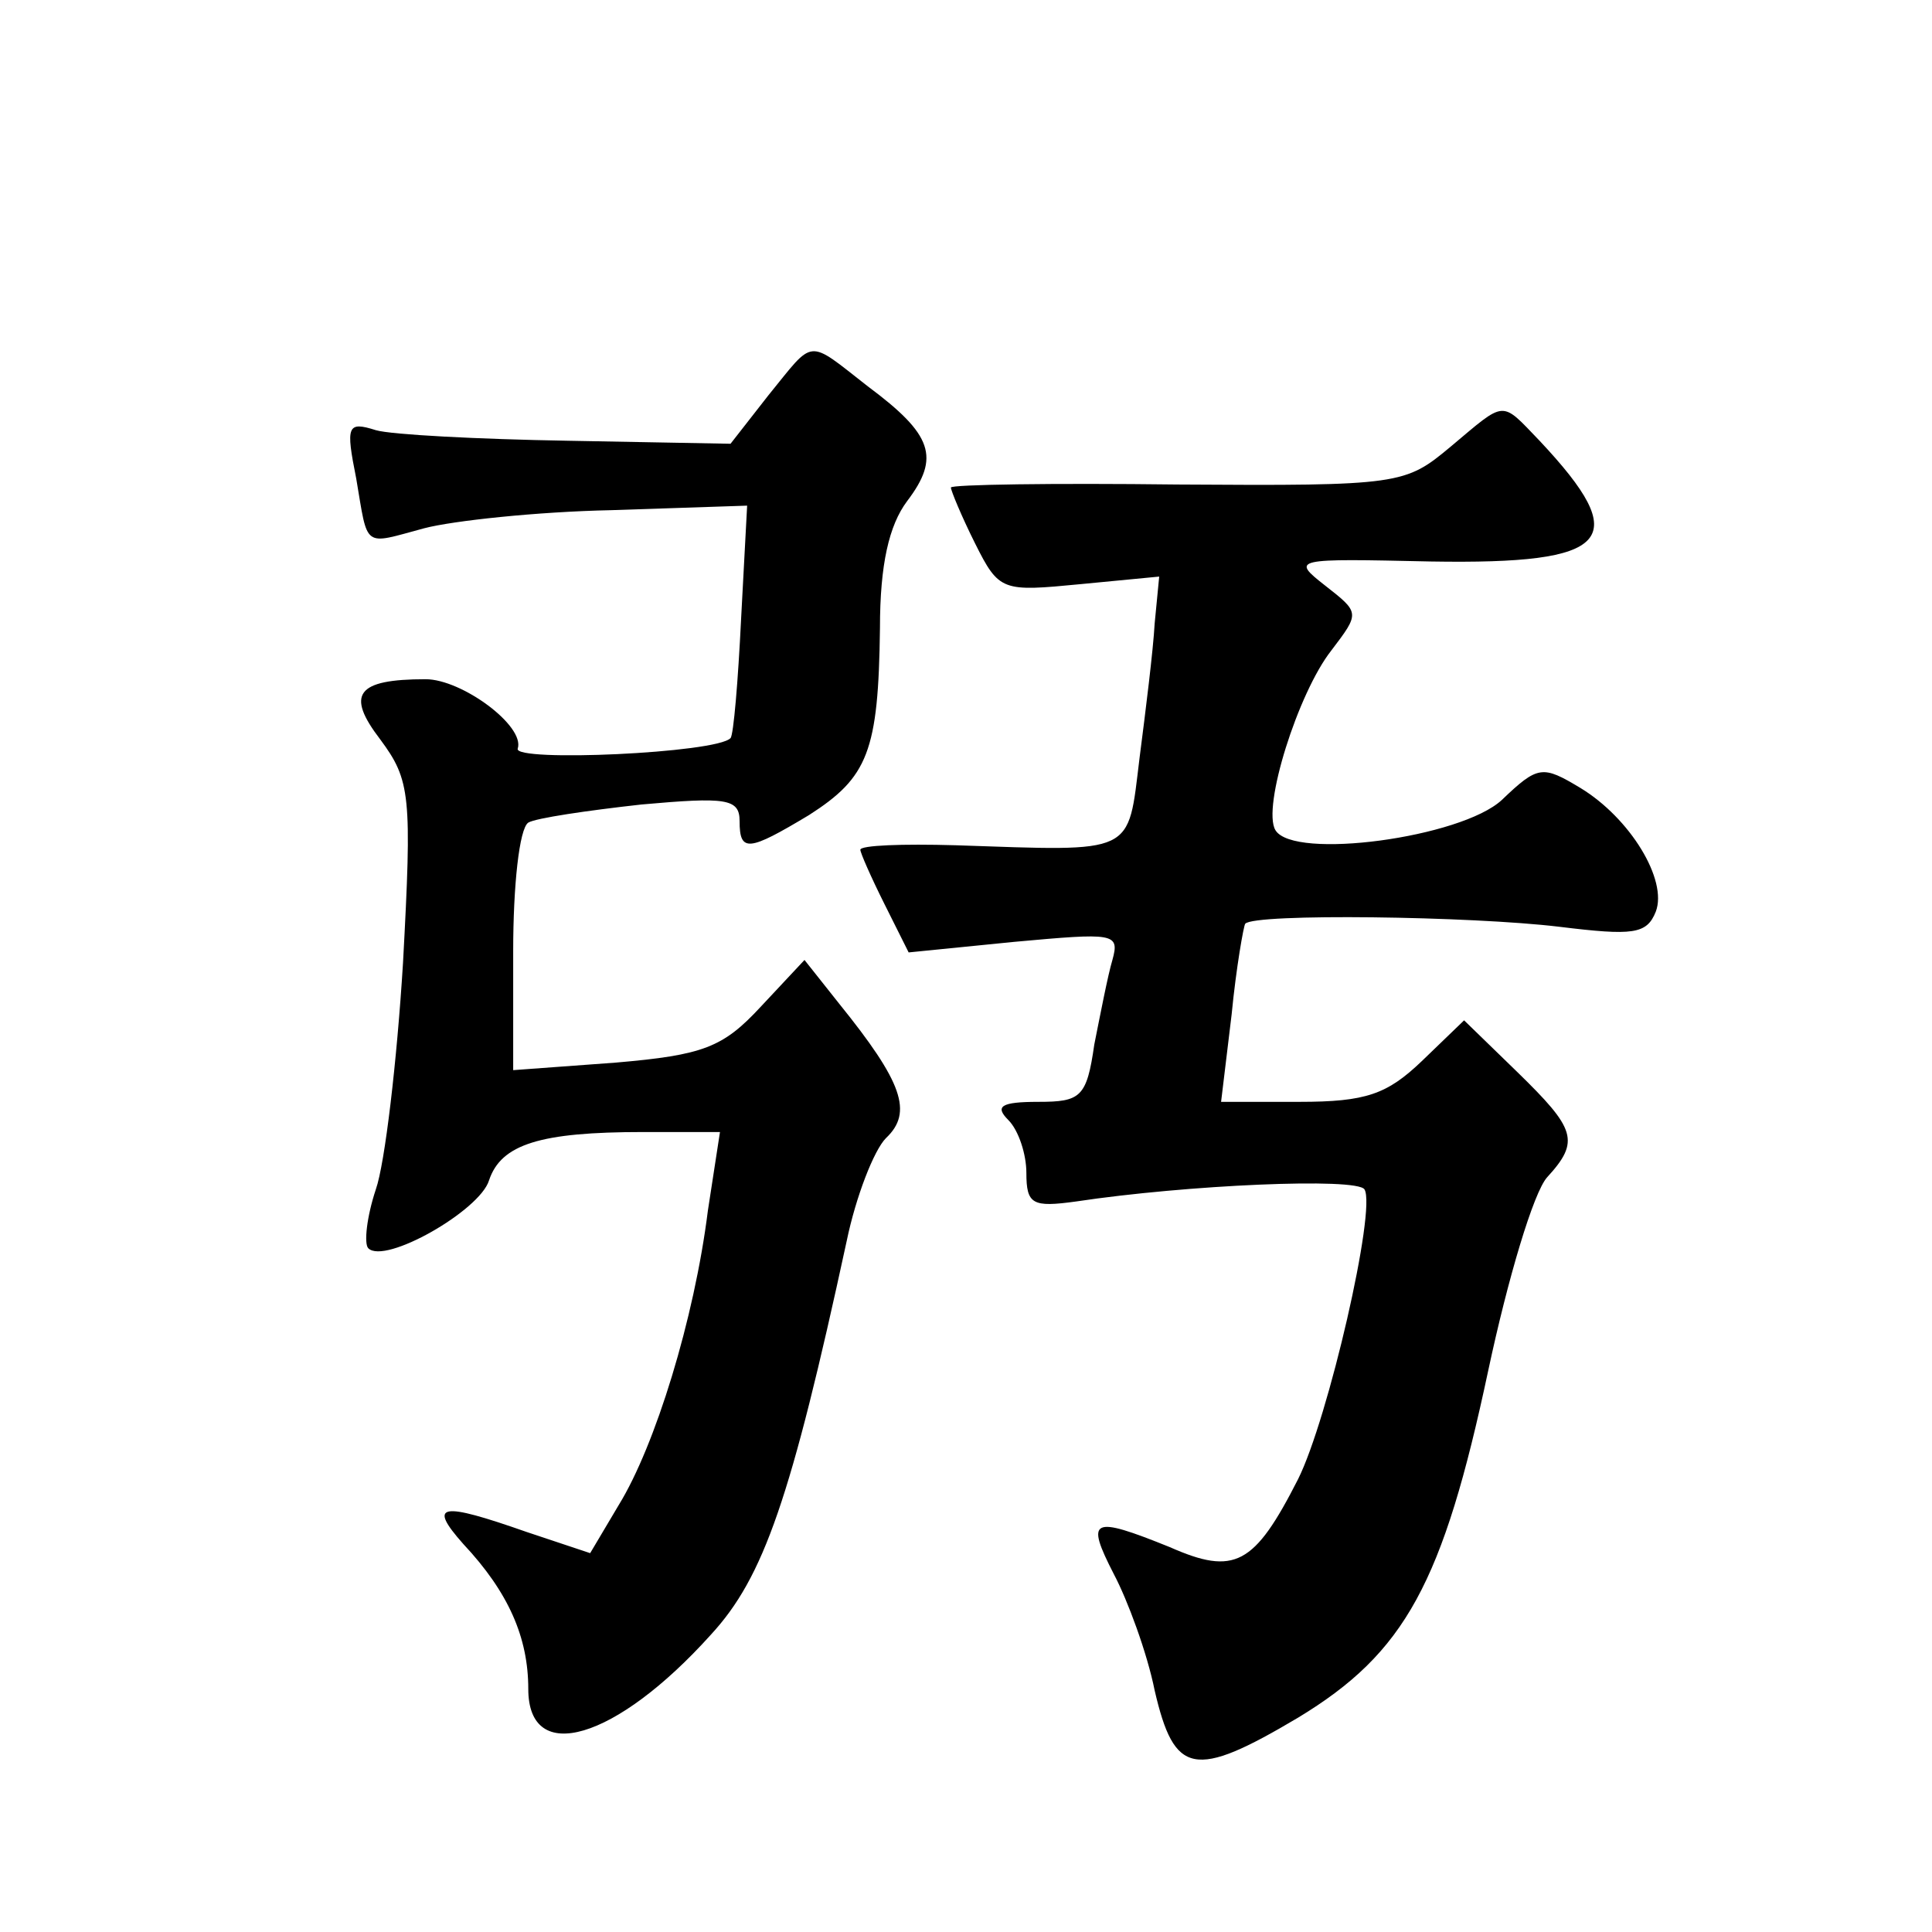 <?xml version="1.0" standalone="no"?>
<!DOCTYPE svg PUBLIC "-//W3C//DTD SVG 20010904//EN"
 "http://www.w3.org/TR/2001/REC-SVG-20010904/DTD/svg10.dtd">
<svg version="1.0" xmlns="http://www.w3.org/2000/svg"
 width="128pt" height="128pt" viewBox="0 0 128 128"
 preserveAspectRatio="xMidYMid meet">
<g transform="translate(0,128) scale(0.1,-0.1)"
fill="#0" stroke="none">
<path d="M509 1018 l-25 -32 -108 2 c-59 1 -117 4 -127 7 -19 6 -20 3 -13 -32 8
-47 4 -44 45 -33 19 5 75 11 124 12 l90 3 -4 -75 c-2 -41 -5 -77 -7 -79 -9 -10
-144 -16 -141 -7 5 15 -37 46 -61 46 -46 0 -53 -10 -30 -40 20 -27 21 -37 15 -148
-4 -65 -12 -133 -18 -150 -6 -18 -8 -36 -5 -39 11 -11 74 25 80 45 8 24 34 32 102
32 l51 0 -8 -52 c-9 -72 -35 -156 -59 -195 l-19 -32 -42 14 c-57 20 -66 19 -42
-8 30 -32 43 -62 43 -96 0 -51 58 -34 121 36 35 38 53 90 90 261 6 29 18 60 26
68 18 17 11 37 -31 89 l-23 29 -29 -31 c-25 -27 -38 -32 -96 -37 l-68 -5 0 79 c0
43 4 81 10 85 5 3 39 8 75 12 56 5 65 4 65 -11 0 -21 6 -20 46 4 39 25 46 42 47
124 0 42 6 68 18 84 22 29 17 44 -26 76 -41 32 -35 32 -66 -6z M961 984 c-30 -25
-33 -26 -181 -25 -82 1 -150 0 -150 -2 0 -2 7 -19 16 -37 16 -32 18 -32 70 -27
l52 5 -3 -31 c-1 -18 -6 -58 -10 -89 -8 -65 -2 -62 -122 -58 -35 1 -63 0 -63 -3
0 -2 7 -18 16 -36 l16 -32 70 7 c66 6 70 6 65 -12 -3 -10 -8 -36 -12 -56 -5 -35
-9 -38 -37 -38 -25 0 -29 -3 -20 -12 7 -7 12 -23 12 -35 0 -21 4 -23 33 -19 73
11 186 16 191 8 8 -13 -24 -152 -44 -192 -29 -57 -42 -64 -85 -45 -52 21 -56 19
-37 -18 9 -17 22 -52 27 -77 13 -56 26 -59 95 -18 71 43 96 89 126 230 13 61 30
118 39 128 22 24 19 32 -20 70 l-35 34 -28 -27 c-23 -22 -37 -27 -81 -27 l-52 0
7 58 c3 31 8 59 9 60 6 7 150 5 208 -2 49 -6 58 -5 64 10 8 21 -17 62 -50 82 -25
15 -28 15 -52 -8 -27 -25 -138 -40 -150 -20 -9 15 15 91 37 119 19 25 19 25 -4
43 -23 18 -21 18 70 16 120 -2 134 14 72 80 -26 27 -22 27 -59 -4z"/>
</g>
</svg>
